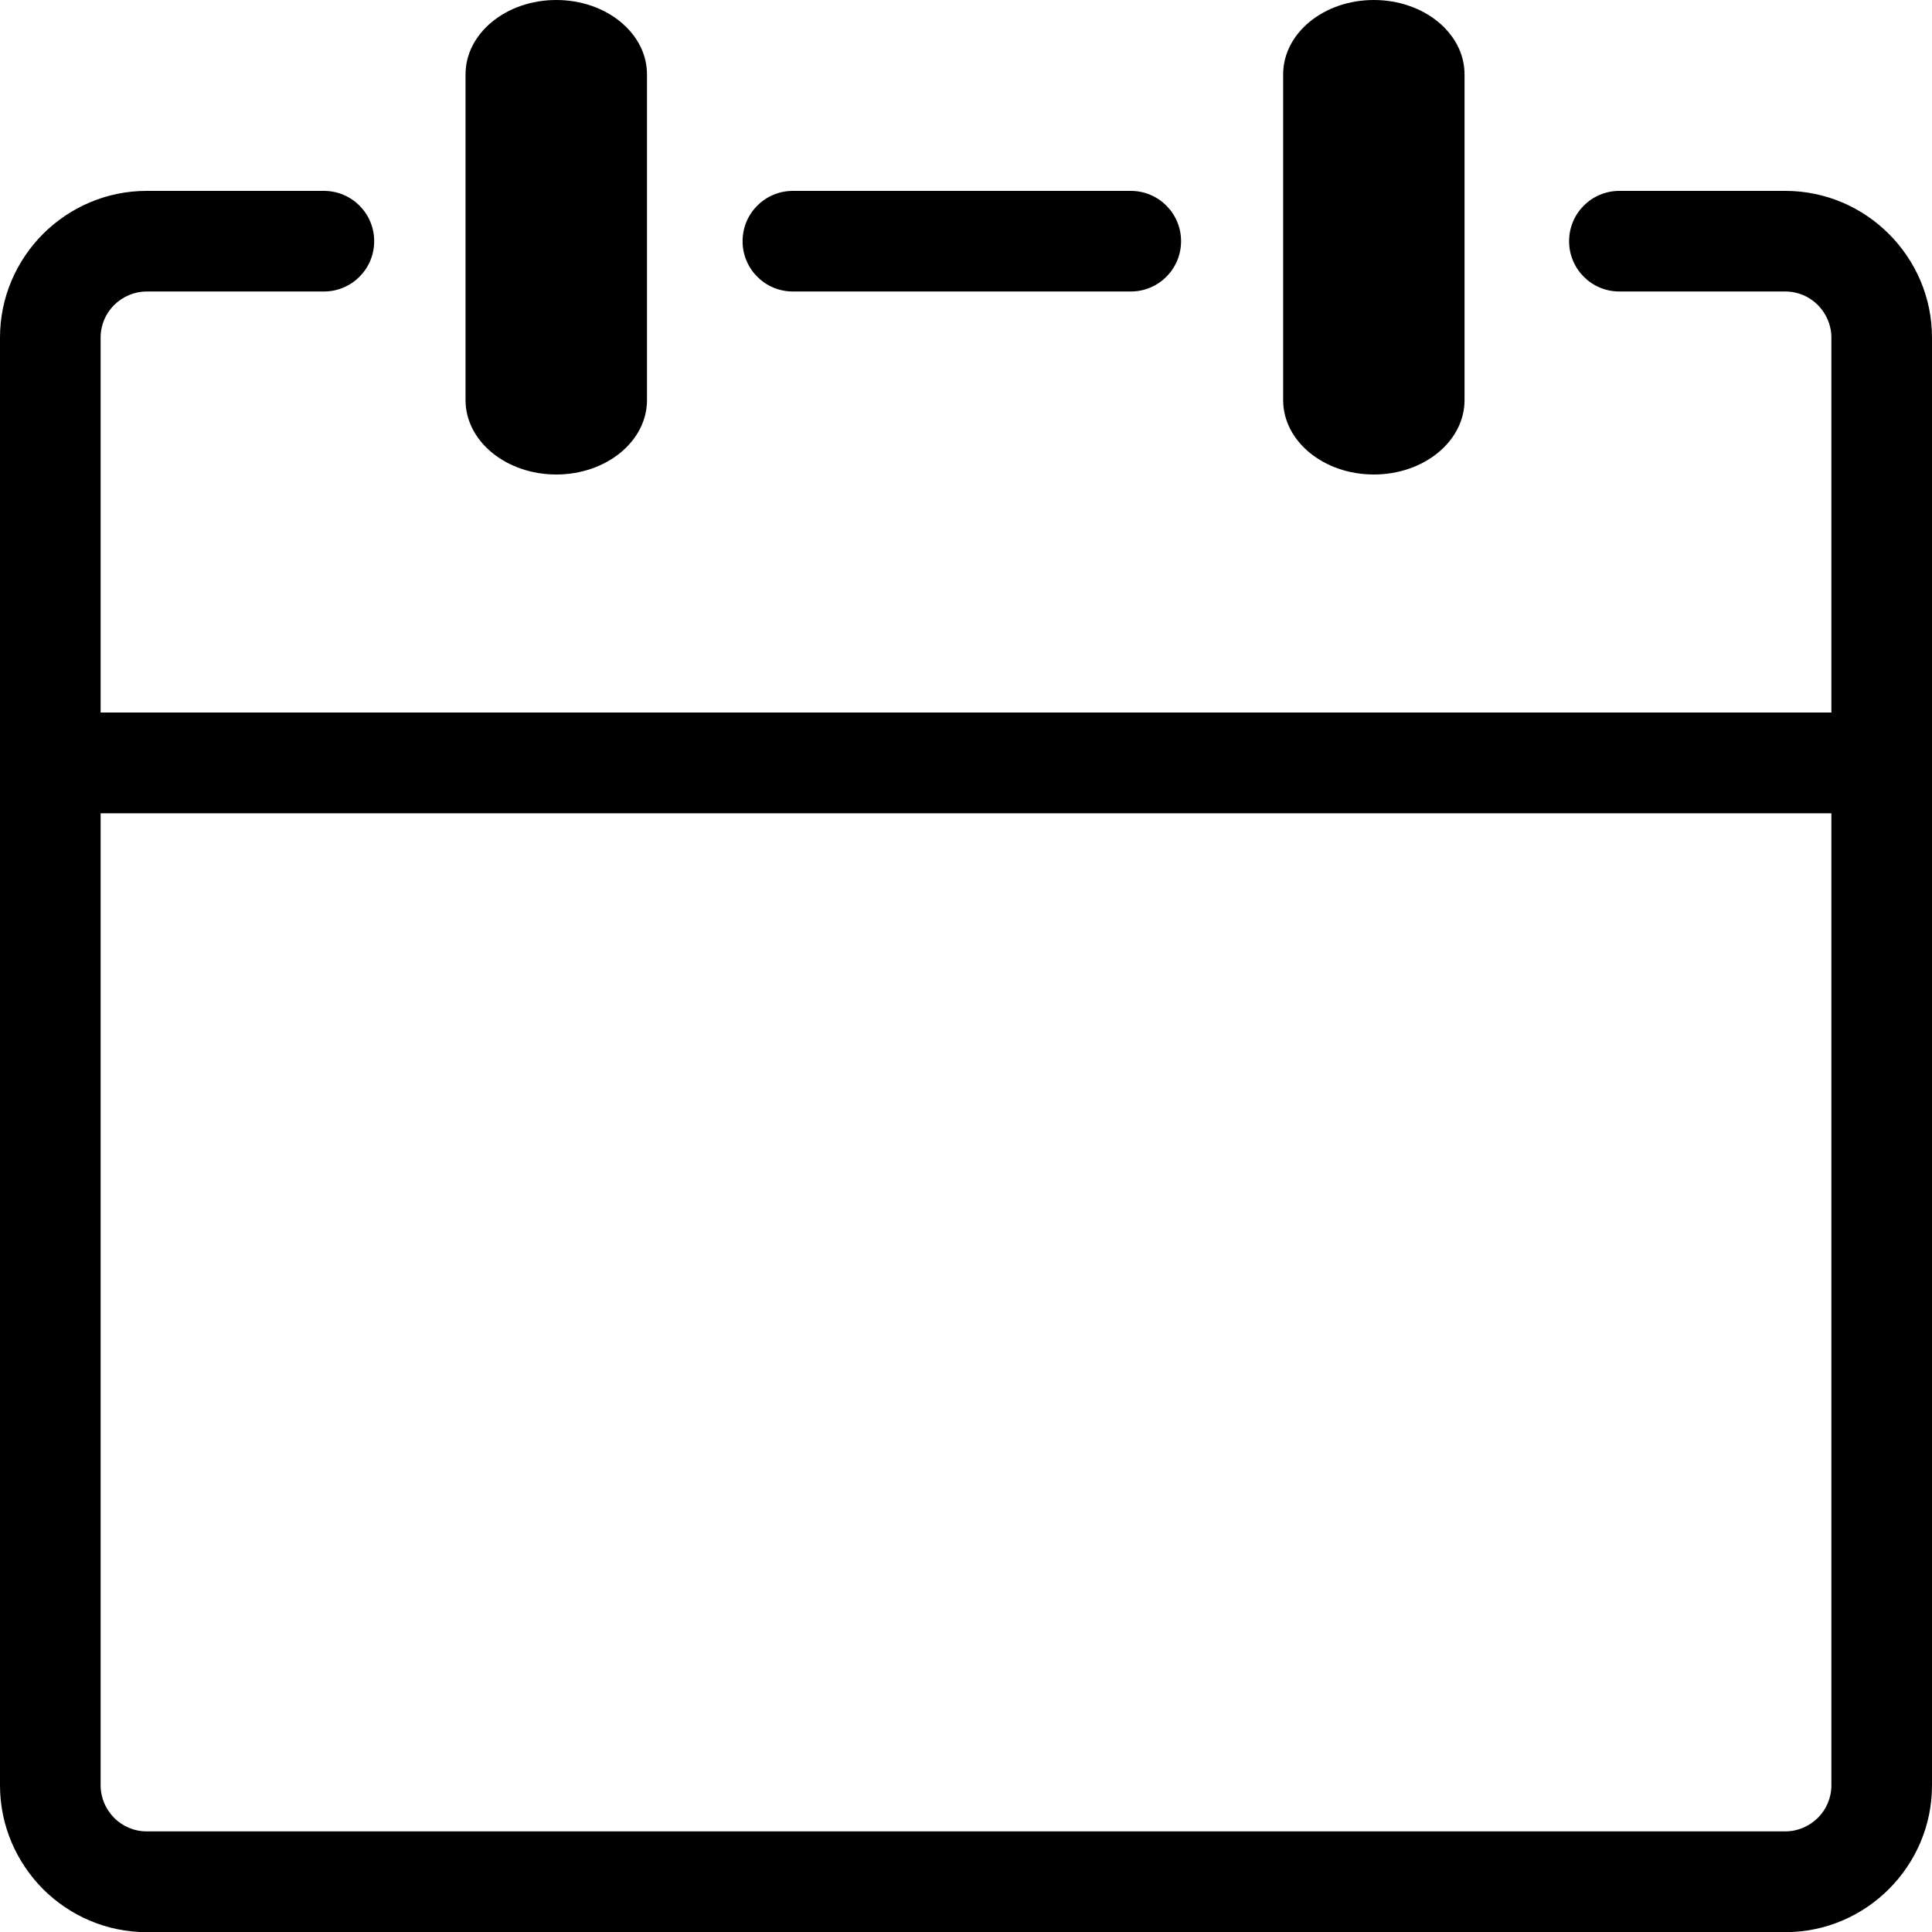<svg width="25" height="25" viewBox="0 0 25 25" fill="none" xmlns="http://www.w3.org/2000/svg">
<path d="M16.604 0.962C16.604 0.431 17.128 0 17.777 0C18.427 0 18.951 0.431 18.951 0.962V5.178C18.951 5.709 18.427 6.14 17.777 6.14C17.128 6.14 16.604 5.709 16.604 5.178V0.962ZM6.024 0.962C6.024 0.431 6.549 0 7.198 0C7.847 0 8.372 0.431 8.372 0.962V5.178C8.372 5.709 7.847 6.14 7.198 6.14C6.549 6.14 6.024 5.709 6.024 5.178V0.962ZM1.302 9.22H23.698V4.368C23.698 4.205 23.631 4.057 23.523 3.947C23.415 3.839 23.267 3.772 23.102 3.772H20.955C20.595 3.772 20.304 3.481 20.304 3.121C20.304 2.761 20.595 2.47 20.955 2.47H23.102C23.625 2.47 24.099 2.684 24.442 3.027C24.786 3.371 25 3.845 25 4.368V9.873V23.104C25 23.627 24.786 24.101 24.442 24.445C24.099 24.788 23.625 25.002 23.102 25.002H1.898C1.375 25.002 0.901 24.788 0.557 24.445C0.214 24.099 0 23.625 0 23.102V9.873V4.368C0 3.845 0.214 3.371 0.557 3.027C0.901 2.684 1.375 2.47 1.898 2.47H4.191C4.551 2.47 4.842 2.761 4.842 3.121C4.842 3.481 4.551 3.772 4.191 3.772H1.898C1.735 3.772 1.587 3.839 1.477 3.947C1.369 4.055 1.302 4.203 1.302 4.368V9.22ZM23.698 10.524H1.302V23.102C1.302 23.265 1.369 23.413 1.477 23.523C1.585 23.631 1.733 23.698 1.898 23.698H23.102C23.265 23.698 23.413 23.631 23.523 23.523C23.631 23.415 23.698 23.267 23.698 23.102V10.524ZM10.26 3.772C9.9 3.772 9.609 3.481 9.609 3.121C9.609 2.761 9.9 2.47 10.26 2.47H14.632C14.992 2.47 15.283 2.761 15.283 3.121C15.283 3.481 14.992 3.772 14.632 3.772H10.26Z" fill="black"/>
</svg>
